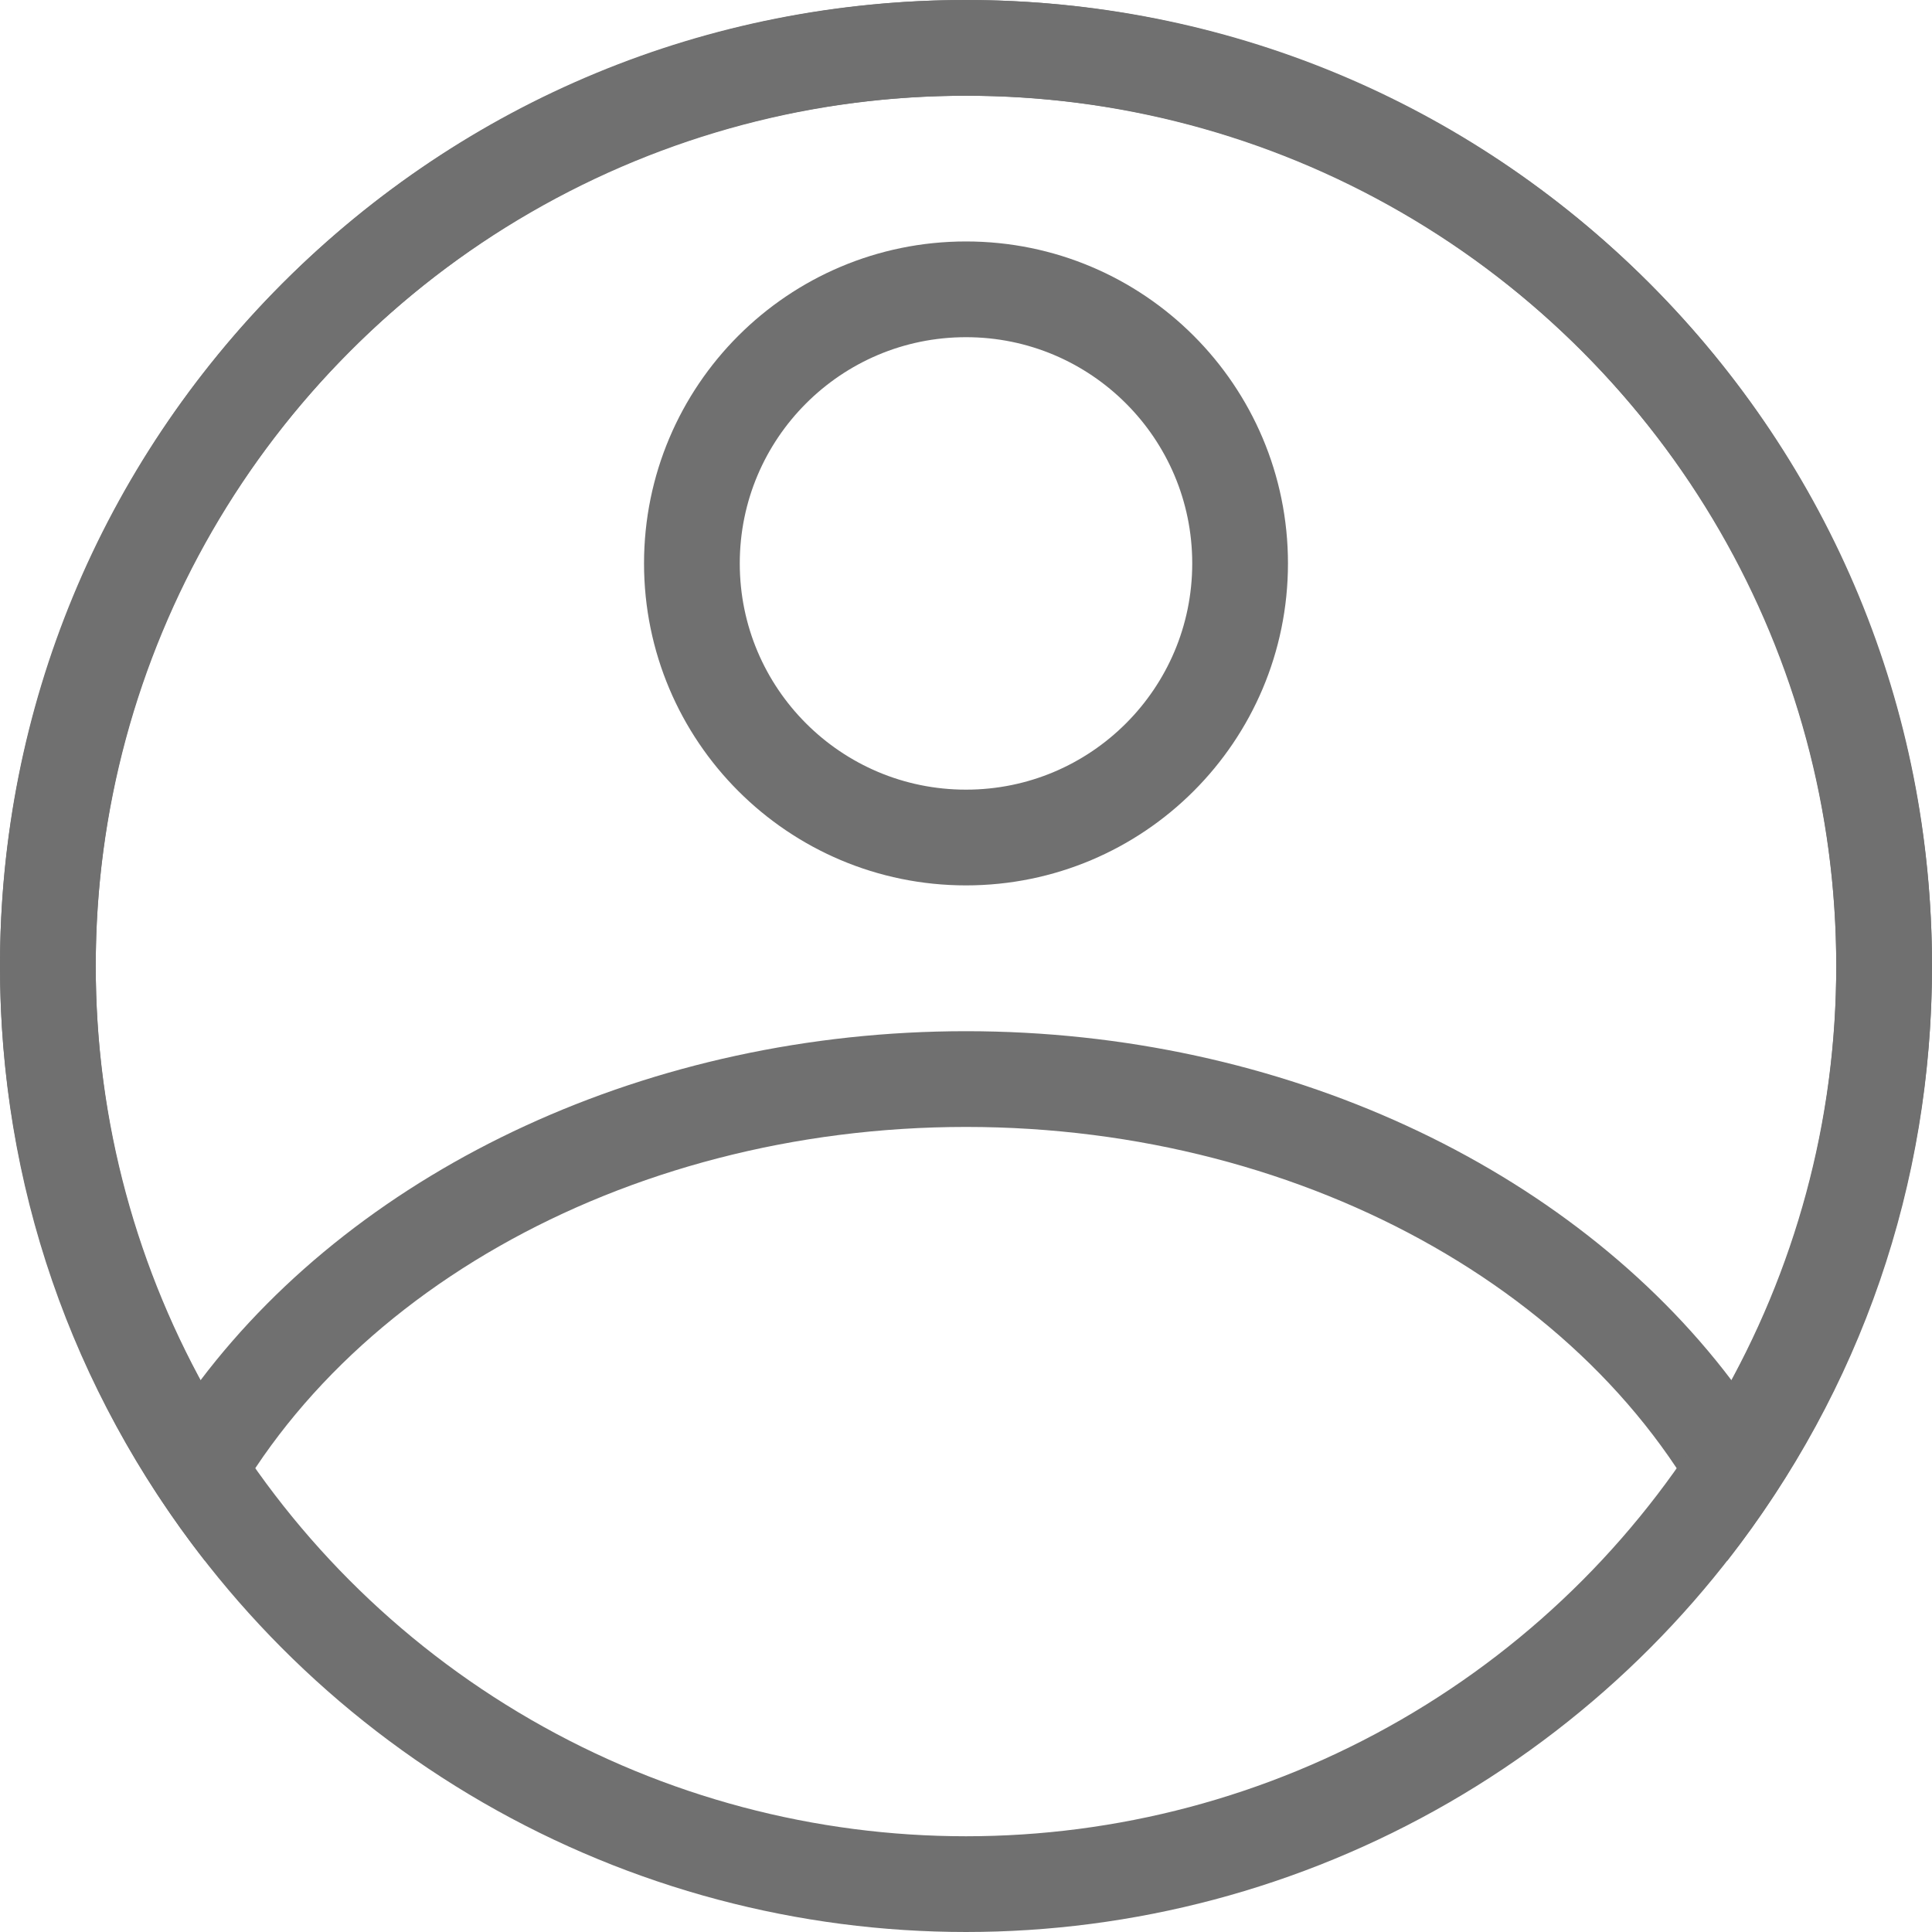 <svg xmlns="http://www.w3.org/2000/svg" width="20.18" height="20.18" viewBox="0 0 20.18 20.18"><g transform="translate(-1638 -117)"><g transform="translate(1638 117)" fill="none"><path d="M18.04,16.3h0c-1.168-2.711-4.362-4.532-7.949-4.532S3.31,13.592,2.14,16.3A10.088,10.088,0,0,1,2.955,2.955,10.09,10.09,0,0,1,20.18,10.09,9.99,9.99,0,0,1,18.041,16.3Z" stroke="none"/><path d="M 18.087 14.419 C 18.806 13.099 19.18 11.627 19.18 10.09 C 19.18 7.662 18.235 5.379 16.518 3.662 C 14.801 1.945 12.518 1 10.09 1 C 7.662 1 5.379 1.945 3.663 3.662 C 1.946 5.379 1 7.662 1 10.09 C 1 11.627 1.375 13.1 2.093 14.419 C 3.783 12.187 6.795 10.771 10.09 10.771 C 13.388 10.771 16.399 12.188 18.087 14.419 M 18.04 16.304 L 18.039 16.303 C 16.871 13.592 13.677 11.771 10.09 11.771 C 6.505 11.771 3.31 13.592 2.14 16.302 C 0.74 14.514 -1.673278802627465e-06 12.366 -1.673278802627465e-06 10.09 C -1.673278802627465e-06 7.395 1.05 4.861 2.955 2.955 C 4.861 1.049 7.395 3.342590389365796e-06 10.09 3.342590389365796e-06 C 12.786 3.342590389365796e-06 15.319 1.049 17.225 2.955 C 19.131 4.861 20.18 7.394 20.18 10.09 C 20.18 12.366 19.44 14.514 18.041 16.303 L 18.04 16.304 Z" stroke="none" fill="#707070"/></g><g transform="translate(1644.727 119.522)" fill="none" stroke="#707070" stroke-width="1"><circle cx="3.363" cy="3.363" r="3.363" stroke="none"/><circle cx="3.363" cy="3.363" r="2.863" fill="none"/></g><g transform="translate(1638 117)" fill="none" stroke="#707070" stroke-width="1"><circle cx="10.09" cy="10.09" r="10.09" stroke="none"/><circle cx="10.09" cy="10.09" r="9.59" fill="none"/></g></g></svg>